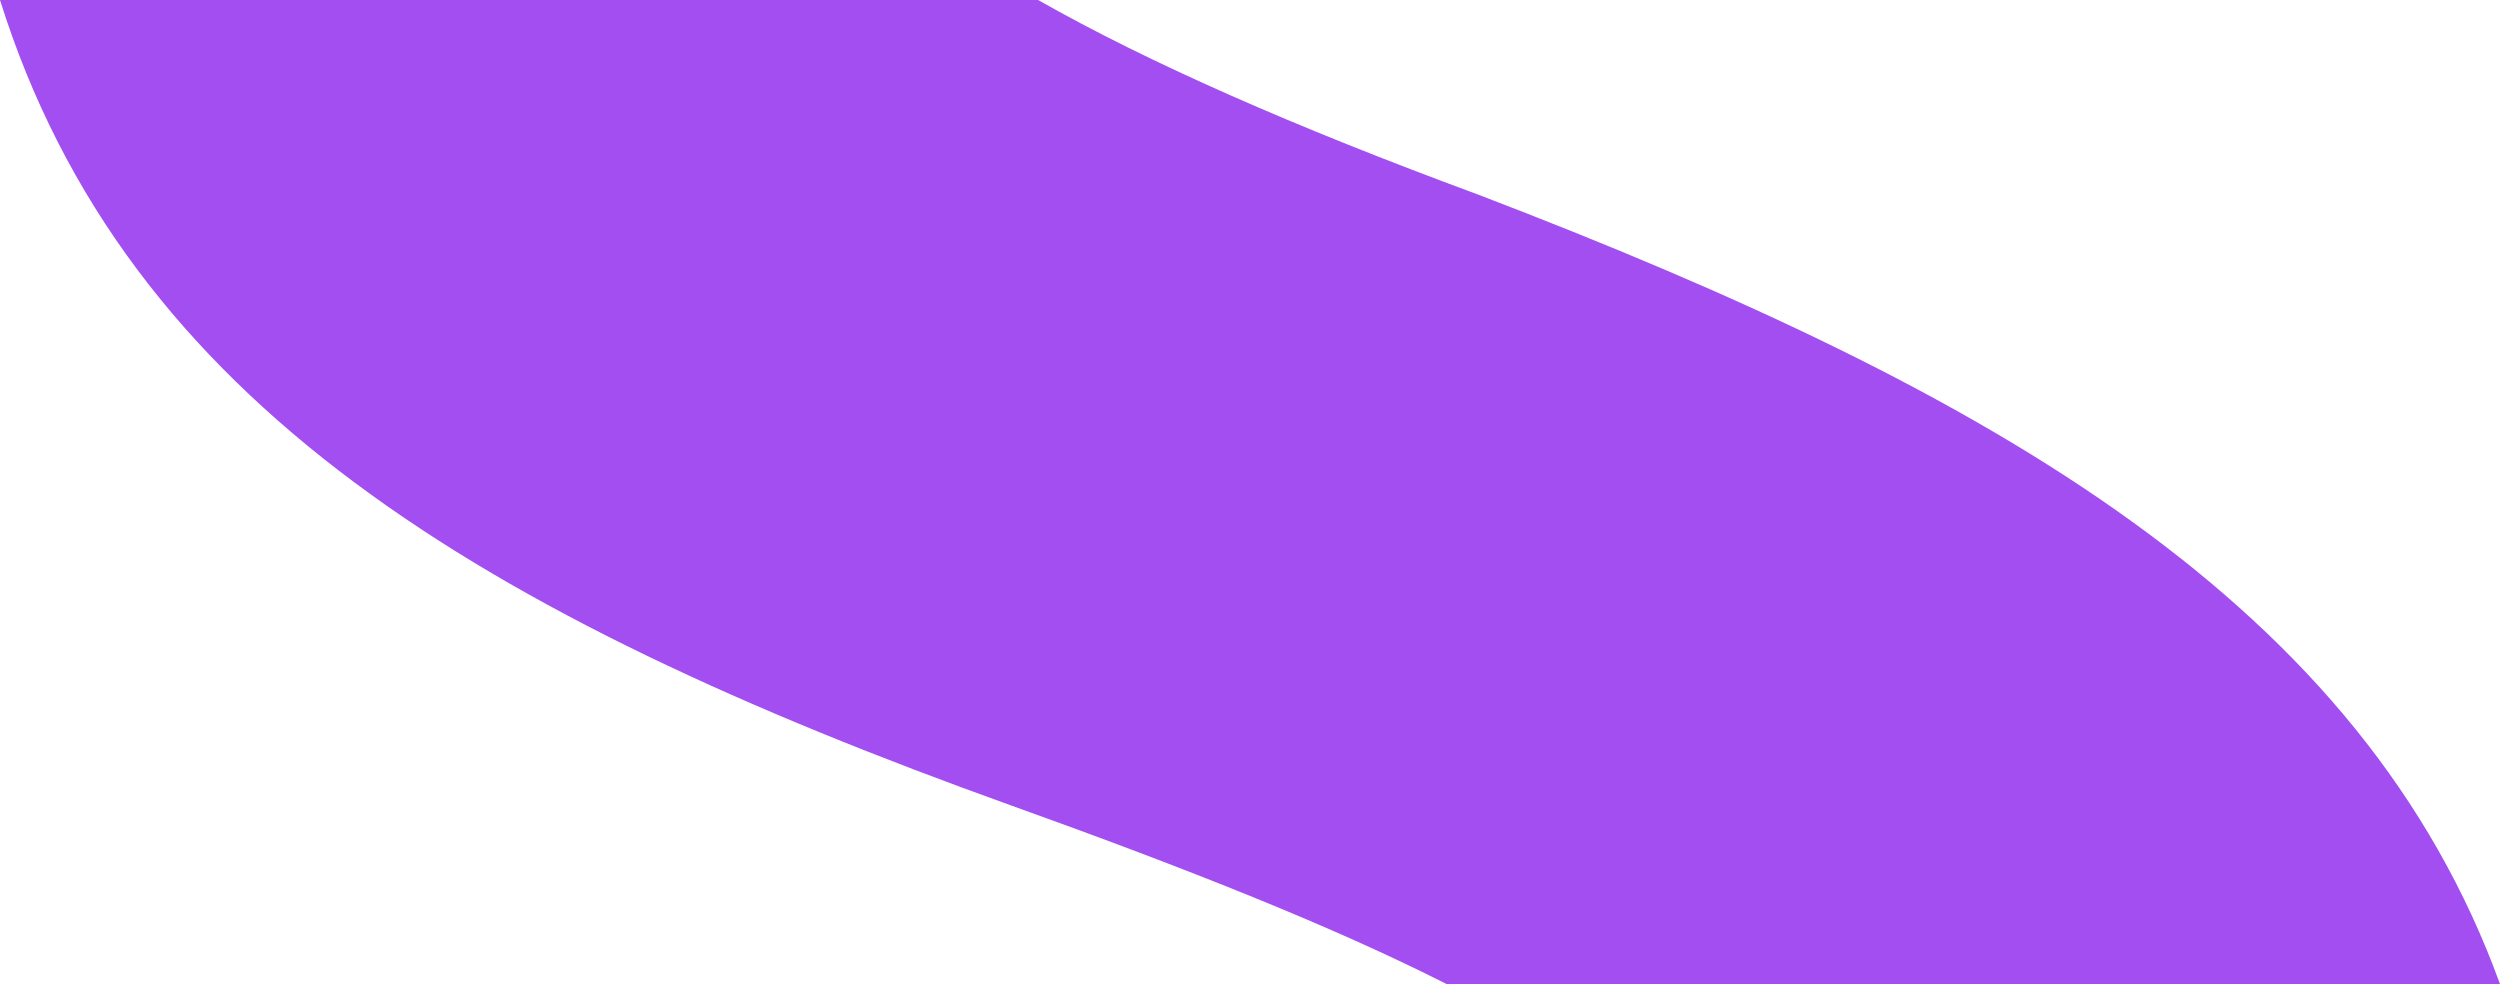 <?xml version="1.0" encoding="UTF-8"?> <svg xmlns="http://www.w3.org/2000/svg" width="94" height="37" viewBox="0 0 94 37" fill="none"><path d="M55.567 7.313C48.607 4.745 43.177 2.351 39.032 0H0C4.743 15.127 18.108 23.136 37.99 30.275C44.728 32.691 50.136 34.845 54.392 37H94C88.814 22.744 75.094 14.778 55.567 7.313Z" fill="#A24EF1"></path></svg> 